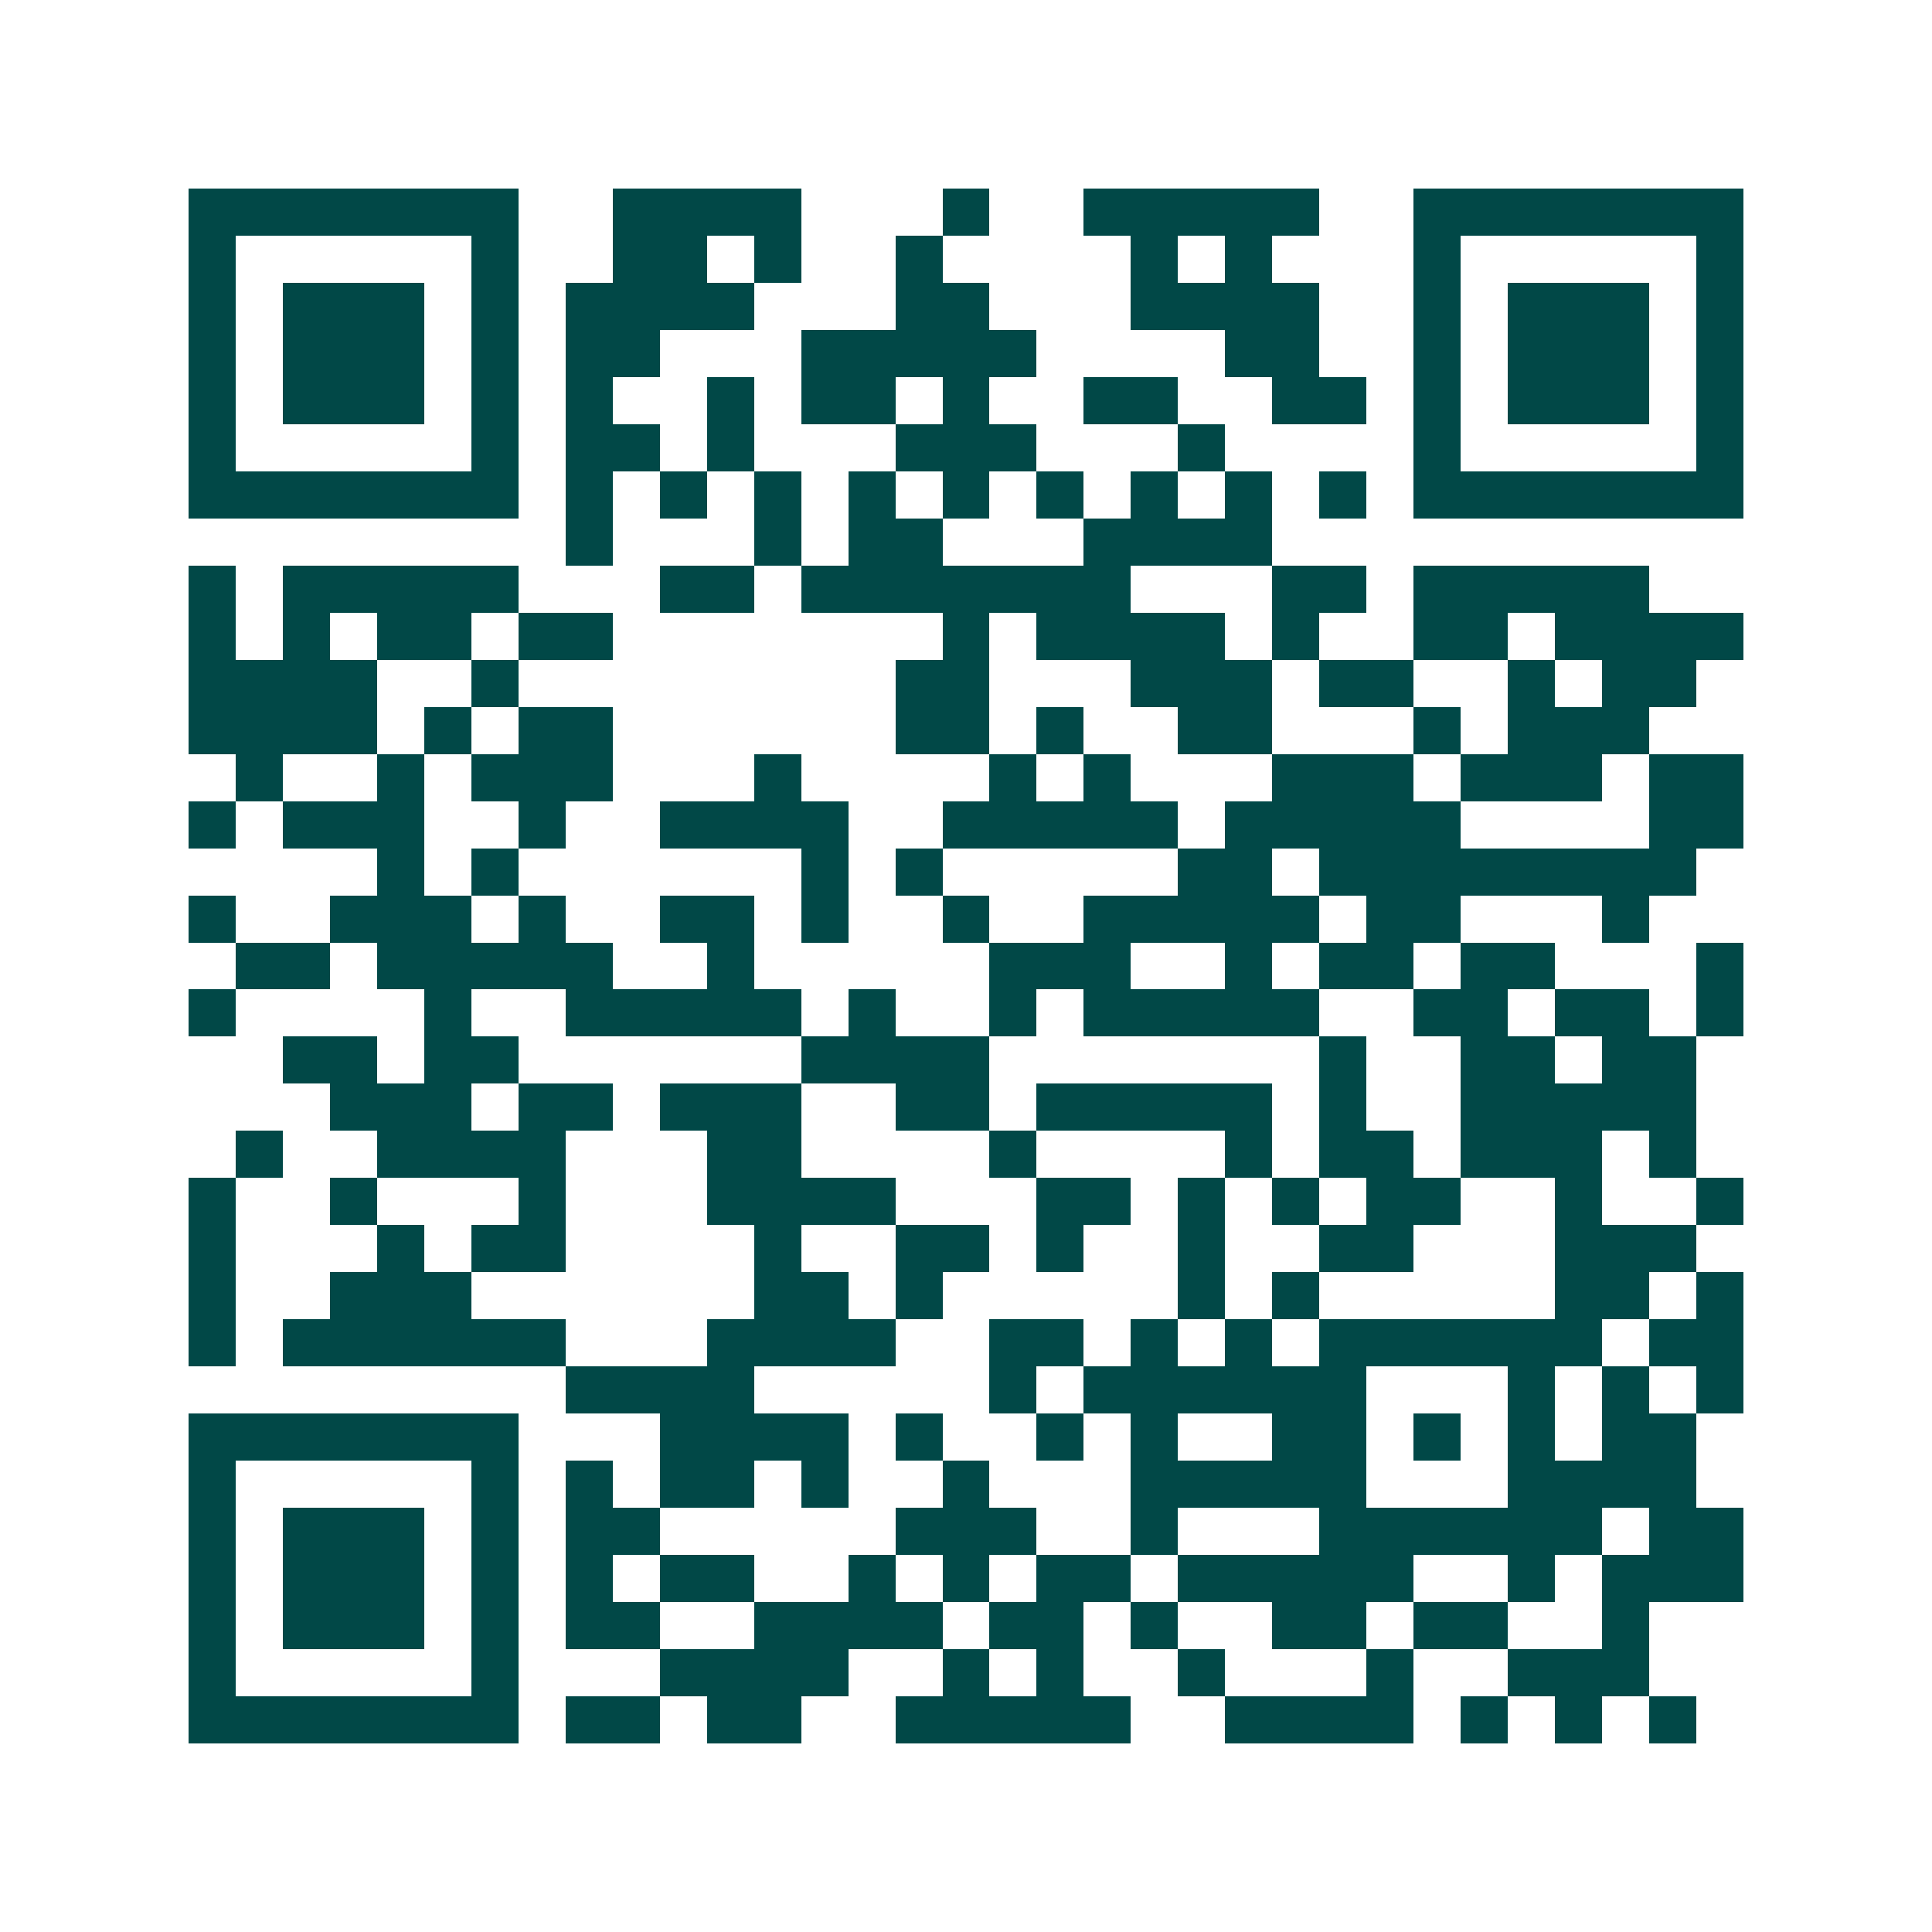 <svg xmlns="http://www.w3.org/2000/svg" width="200" height="200" viewBox="0 0 41 41" shape-rendering="crispEdges"><path fill="#ffffff" d="M0 0h41v41H0z"/><path stroke="#014847" d="M4 4.5h7m2 0h4m3 0h1m2 0h5m2 0h7M4 5.5h1m5 0h1m2 0h2m1 0h1m2 0h1m4 0h1m1 0h1m3 0h1m5 0h1M4 6.5h1m1 0h3m1 0h1m1 0h4m3 0h2m3 0h4m2 0h1m1 0h3m1 0h1M4 7.5h1m1 0h3m1 0h1m1 0h2m3 0h5m4 0h2m2 0h1m1 0h3m1 0h1M4 8.5h1m1 0h3m1 0h1m1 0h1m2 0h1m1 0h2m1 0h1m2 0h2m2 0h2m1 0h1m1 0h3m1 0h1M4 9.5h1m5 0h1m1 0h2m1 0h1m3 0h3m3 0h1m4 0h1m5 0h1M4 10.5h7m1 0h1m1 0h1m1 0h1m1 0h1m1 0h1m1 0h1m1 0h1m1 0h1m1 0h1m1 0h7M12 11.5h1m3 0h1m1 0h2m3 0h4M4 12.5h1m1 0h5m3 0h2m1 0h7m3 0h2m1 0h5M4 13.5h1m1 0h1m1 0h2m1 0h2m7 0h1m1 0h4m1 0h1m2 0h2m1 0h4M4 14.5h4m2 0h1m8 0h2m3 0h3m1 0h2m2 0h1m1 0h2M4 15.5h4m1 0h1m1 0h2m6 0h2m1 0h1m2 0h2m3 0h1m1 0h3M5 16.5h1m2 0h1m1 0h3m3 0h1m4 0h1m1 0h1m3 0h3m1 0h3m1 0h2M4 17.5h1m1 0h3m2 0h1m2 0h4m2 0h5m1 0h5m4 0h2M8 18.5h1m1 0h1m6 0h1m1 0h1m5 0h2m1 0h8M4 19.5h1m2 0h3m1 0h1m2 0h2m1 0h1m2 0h1m2 0h5m1 0h2m3 0h1M5 20.5h2m1 0h5m2 0h1m5 0h3m2 0h1m1 0h2m1 0h2m3 0h1M4 21.5h1m4 0h1m2 0h5m1 0h1m2 0h1m1 0h5m2 0h2m1 0h2m1 0h1M6 22.5h2m1 0h2m6 0h4m7 0h1m2 0h2m1 0h2M7 23.5h3m1 0h2m1 0h3m2 0h2m1 0h5m1 0h1m2 0h5M5 24.5h1m2 0h4m3 0h2m4 0h1m4 0h1m1 0h2m1 0h3m1 0h1M4 25.5h1m2 0h1m3 0h1m3 0h4m3 0h2m1 0h1m1 0h1m1 0h2m2 0h1m2 0h1M4 26.5h1m3 0h1m1 0h2m4 0h1m2 0h2m1 0h1m2 0h1m2 0h2m3 0h3M4 27.5h1m2 0h3m6 0h2m1 0h1m5 0h1m1 0h1m5 0h2m1 0h1M4 28.5h1m1 0h6m3 0h4m2 0h2m1 0h1m1 0h1m1 0h6m1 0h2M12 29.5h4m5 0h1m1 0h6m3 0h1m1 0h1m1 0h1M4 30.5h7m3 0h4m1 0h1m2 0h1m1 0h1m2 0h2m1 0h1m1 0h1m1 0h2M4 31.5h1m5 0h1m1 0h1m1 0h2m1 0h1m2 0h1m3 0h5m3 0h4M4 32.5h1m1 0h3m1 0h1m1 0h2m5 0h3m2 0h1m3 0h6m1 0h2M4 33.5h1m1 0h3m1 0h1m1 0h1m1 0h2m2 0h1m1 0h1m1 0h2m1 0h5m2 0h1m1 0h3M4 34.5h1m1 0h3m1 0h1m1 0h2m2 0h4m1 0h2m1 0h1m2 0h2m1 0h2m2 0h1M4 35.5h1m5 0h1m3 0h4m2 0h1m1 0h1m2 0h1m3 0h1m2 0h3M4 36.5h7m1 0h2m1 0h2m2 0h5m2 0h4m1 0h1m1 0h1m1 0h1"/></svg>
